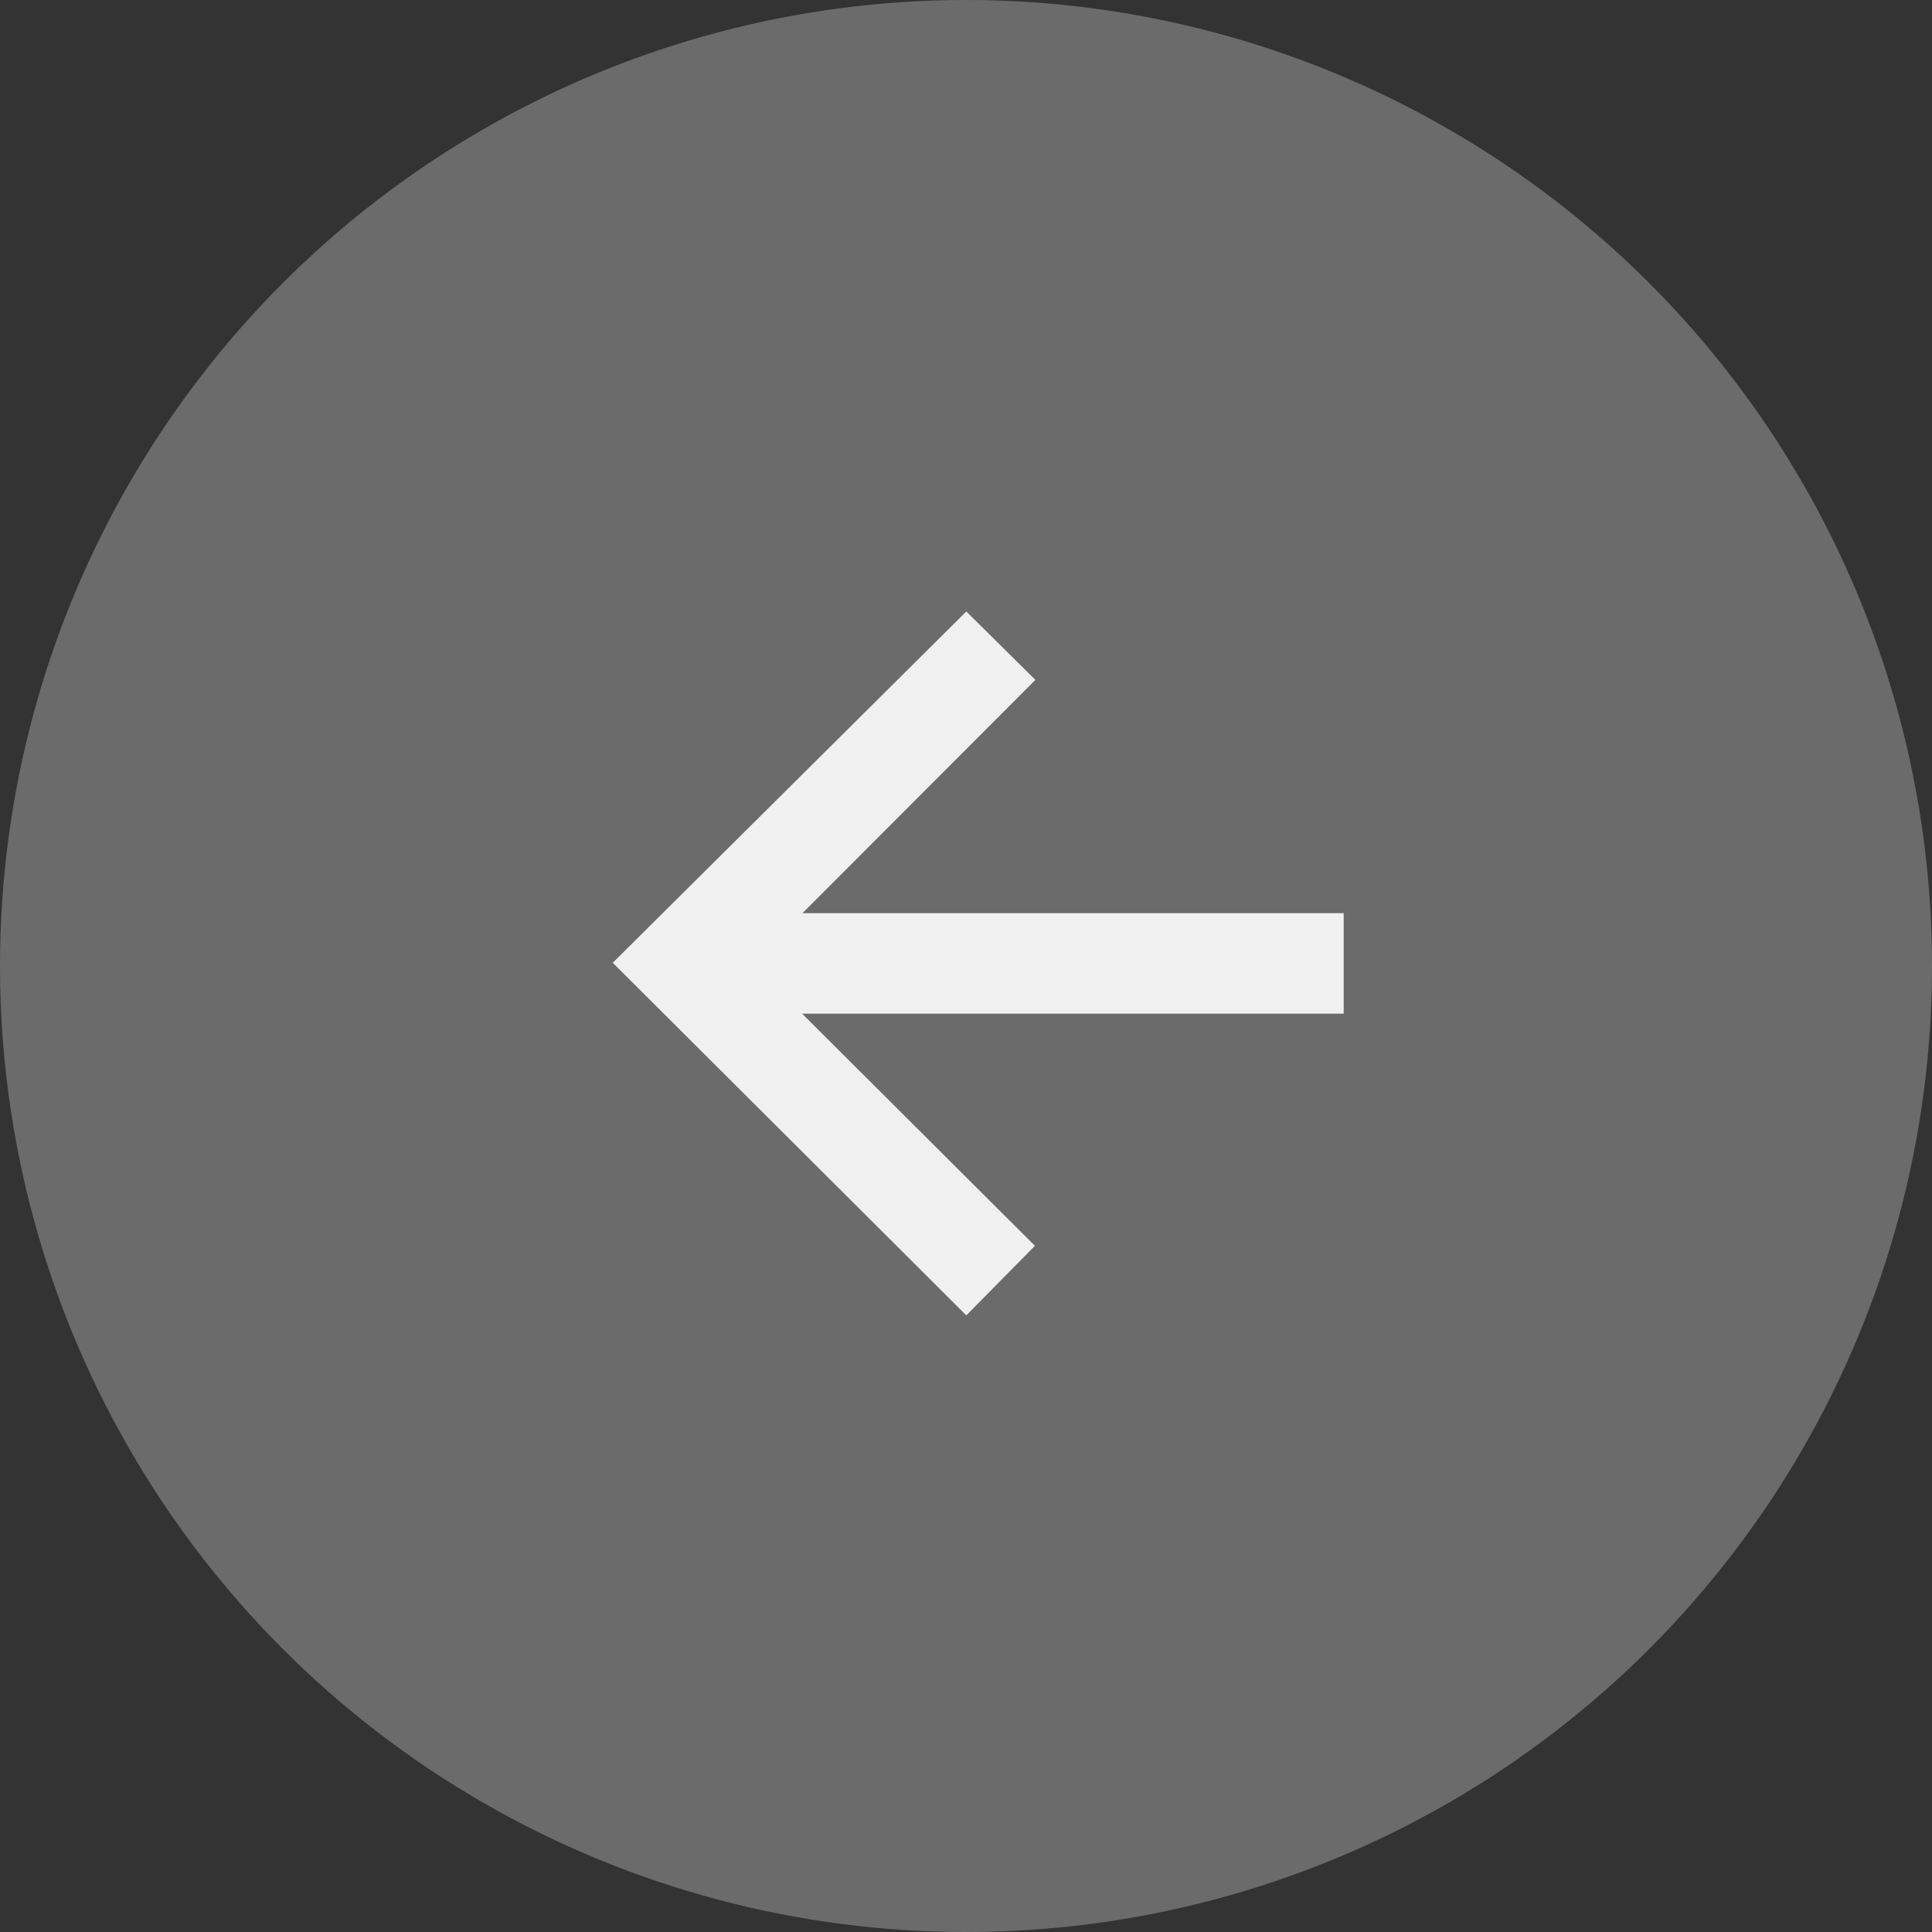 <?xml version="1.0" encoding="UTF-8"?><svg id="a" xmlns="http://www.w3.org/2000/svg" viewBox="0 0 60 60"><rect x="0" y="0" width="60" height="60" fill="#333333" stroke="none"/><defs><style>.d{fill:#6b6b6b;}.e{fill:#f0f0f0;}</style></defs><circle id="b" class="d" cx="30" cy="30" r="30"/><path id="c" class="e" d="M32.15,21.11l-2.14-2.12-10.98,10.91,10.98,10.95,2.13-2.16-7.23-7.21h16.82v-3.12h-16.81l7.23-7.24Z"/></svg>